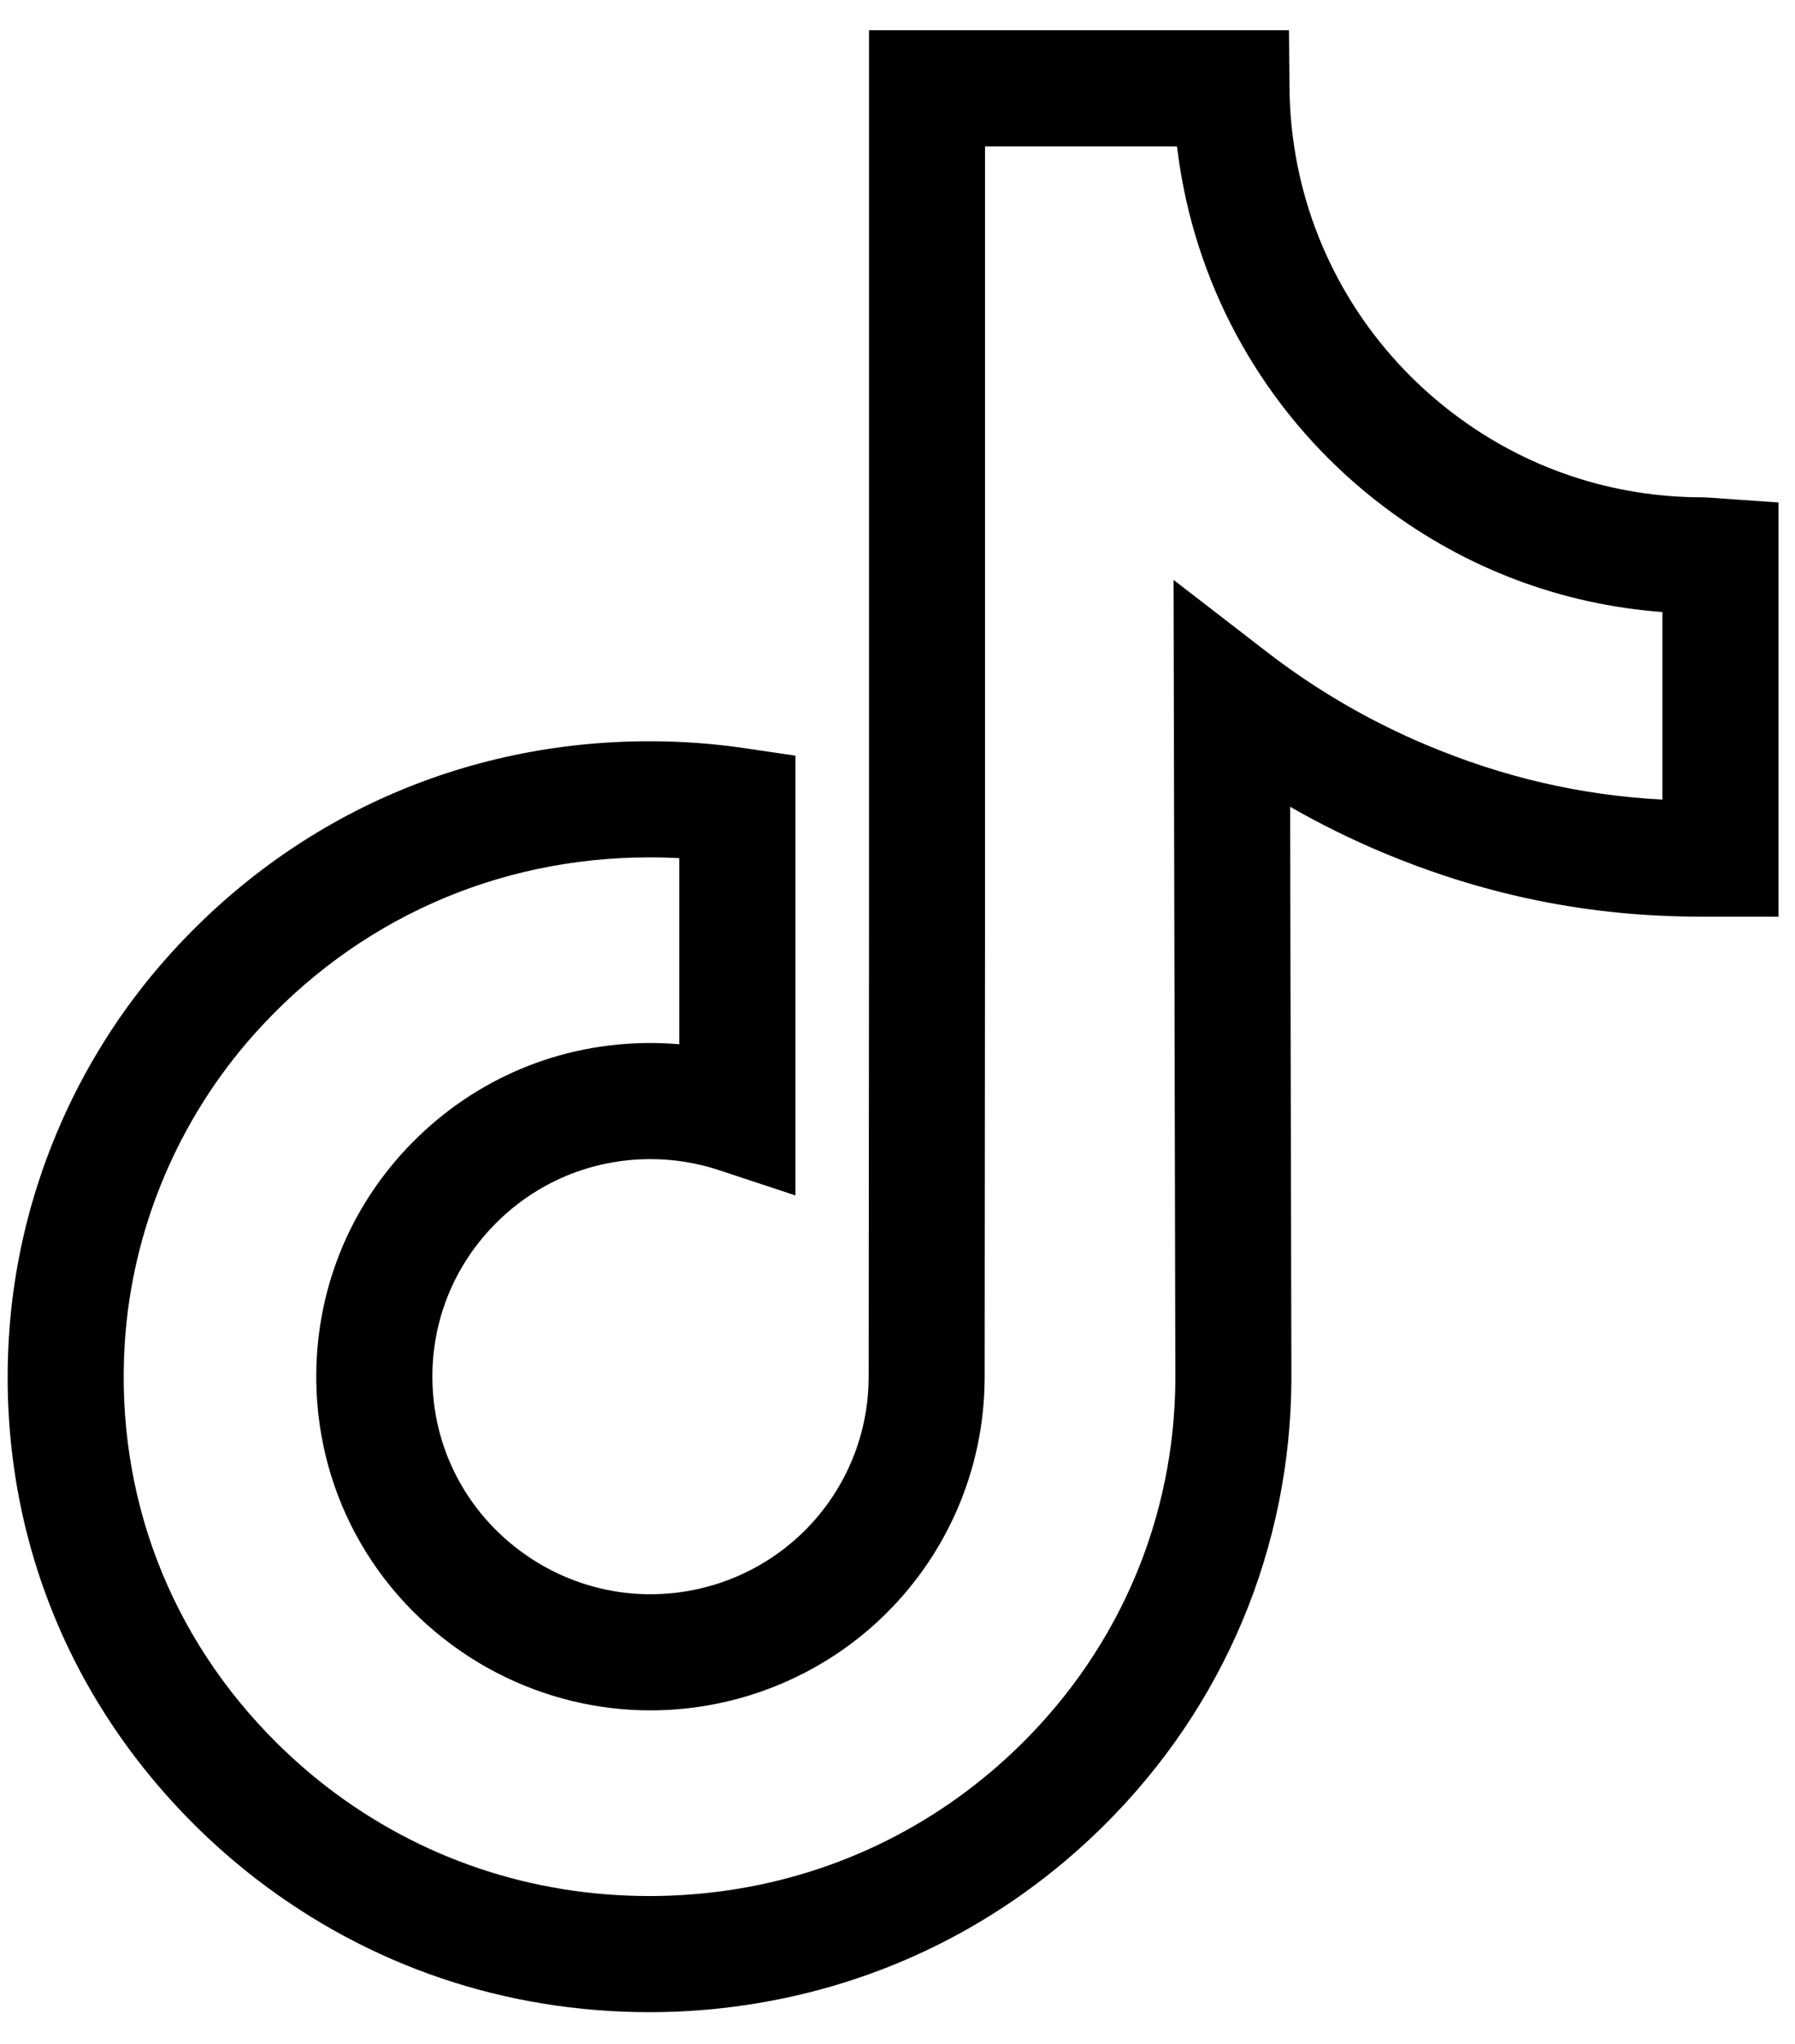 <?xml version="1.0" encoding="UTF-8"?>
<svg xmlns="http://www.w3.org/2000/svg" width="29" height="33" viewBox="0 0 29 33" fill="none">
  <path d="M10.494 32.488C8.165 32.488 5.968 31.745 4.141 30.339C3.8 30.076 3.472 29.79 3.166 29.487C1.033 27.38 -0.04 24.573 0.144 21.583C0.284 19.324 1.194 17.146 2.708 15.45C4.714 13.204 7.479 11.968 10.495 11.968C11.013 11.968 11.536 12.006 12.051 12.083L12.851 12.201V19.301L11.619 18.894C11.261 18.775 10.887 18.715 10.51 18.715C9.556 18.715 8.663 19.089 7.995 19.767C7.33 20.442 6.972 21.334 6.986 22.281C7.004 23.502 7.647 24.608 8.706 25.242C9.193 25.533 9.748 25.704 10.312 25.735C10.757 25.759 11.196 25.701 11.619 25.562C13.063 25.085 14.034 23.745 14.034 22.228L14.04 14.866V0.488H20.825L20.833 1.417C20.837 1.838 20.88 2.258 20.961 2.666C21.28 4.268 22.179 5.696 23.492 6.686C24.657 7.566 26.049 8.03 27.514 8.03C27.548 8.03 27.548 8.03 27.861 8.052L28.733 8.113V13.863V14.801L28.421 14.8H27.797C27.793 14.8 27.788 14.8 27.782 14.8H27.483C27.481 14.8 27.479 14.8 27.477 14.8C25.671 14.8 23.977 14.456 22.299 13.748C21.799 13.536 21.312 13.295 20.843 13.026L20.864 22.264C20.852 24.996 19.773 27.559 17.823 29.486C16.241 31.049 14.245 32.048 12.05 32.373C11.538 32.45 11.015 32.488 10.494 32.488ZM10.494 13.843C8.02 13.843 5.751 14.857 4.106 16.699C2.871 18.082 2.129 19.858 2.015 21.698C1.865 24.139 2.741 26.431 4.483 28.153C4.735 28.401 5.004 28.637 5.284 28.853C6.781 30.005 8.582 30.613 10.494 30.613C10.923 30.613 11.354 30.581 11.776 30.519C13.574 30.253 15.209 29.434 16.506 28.153C18.098 26.579 18.98 24.488 18.989 22.263L18.96 9.363L20.474 10.531C21.256 11.134 22.116 11.636 23.029 12.021C24.277 12.548 25.536 12.841 26.858 12.91V9.882C25.224 9.76 23.681 9.179 22.363 8.185C20.681 6.917 19.531 5.087 19.122 3.033C19.078 2.812 19.043 2.589 19.016 2.364H15.914V14.866L15.908 22.229C15.908 24.556 14.421 26.611 12.206 27.342C11.561 27.555 10.889 27.644 10.209 27.607C9.342 27.559 8.49 27.298 7.742 26.851C6.122 25.881 5.138 24.183 5.11 22.309C5.089 20.856 5.638 19.486 6.658 18.451C7.681 17.412 9.049 16.84 10.509 16.84C10.665 16.84 10.82 16.847 10.975 16.86V13.856C10.815 13.847 10.654 13.843 10.494 13.843Z" fill="black"></path>
</svg>
